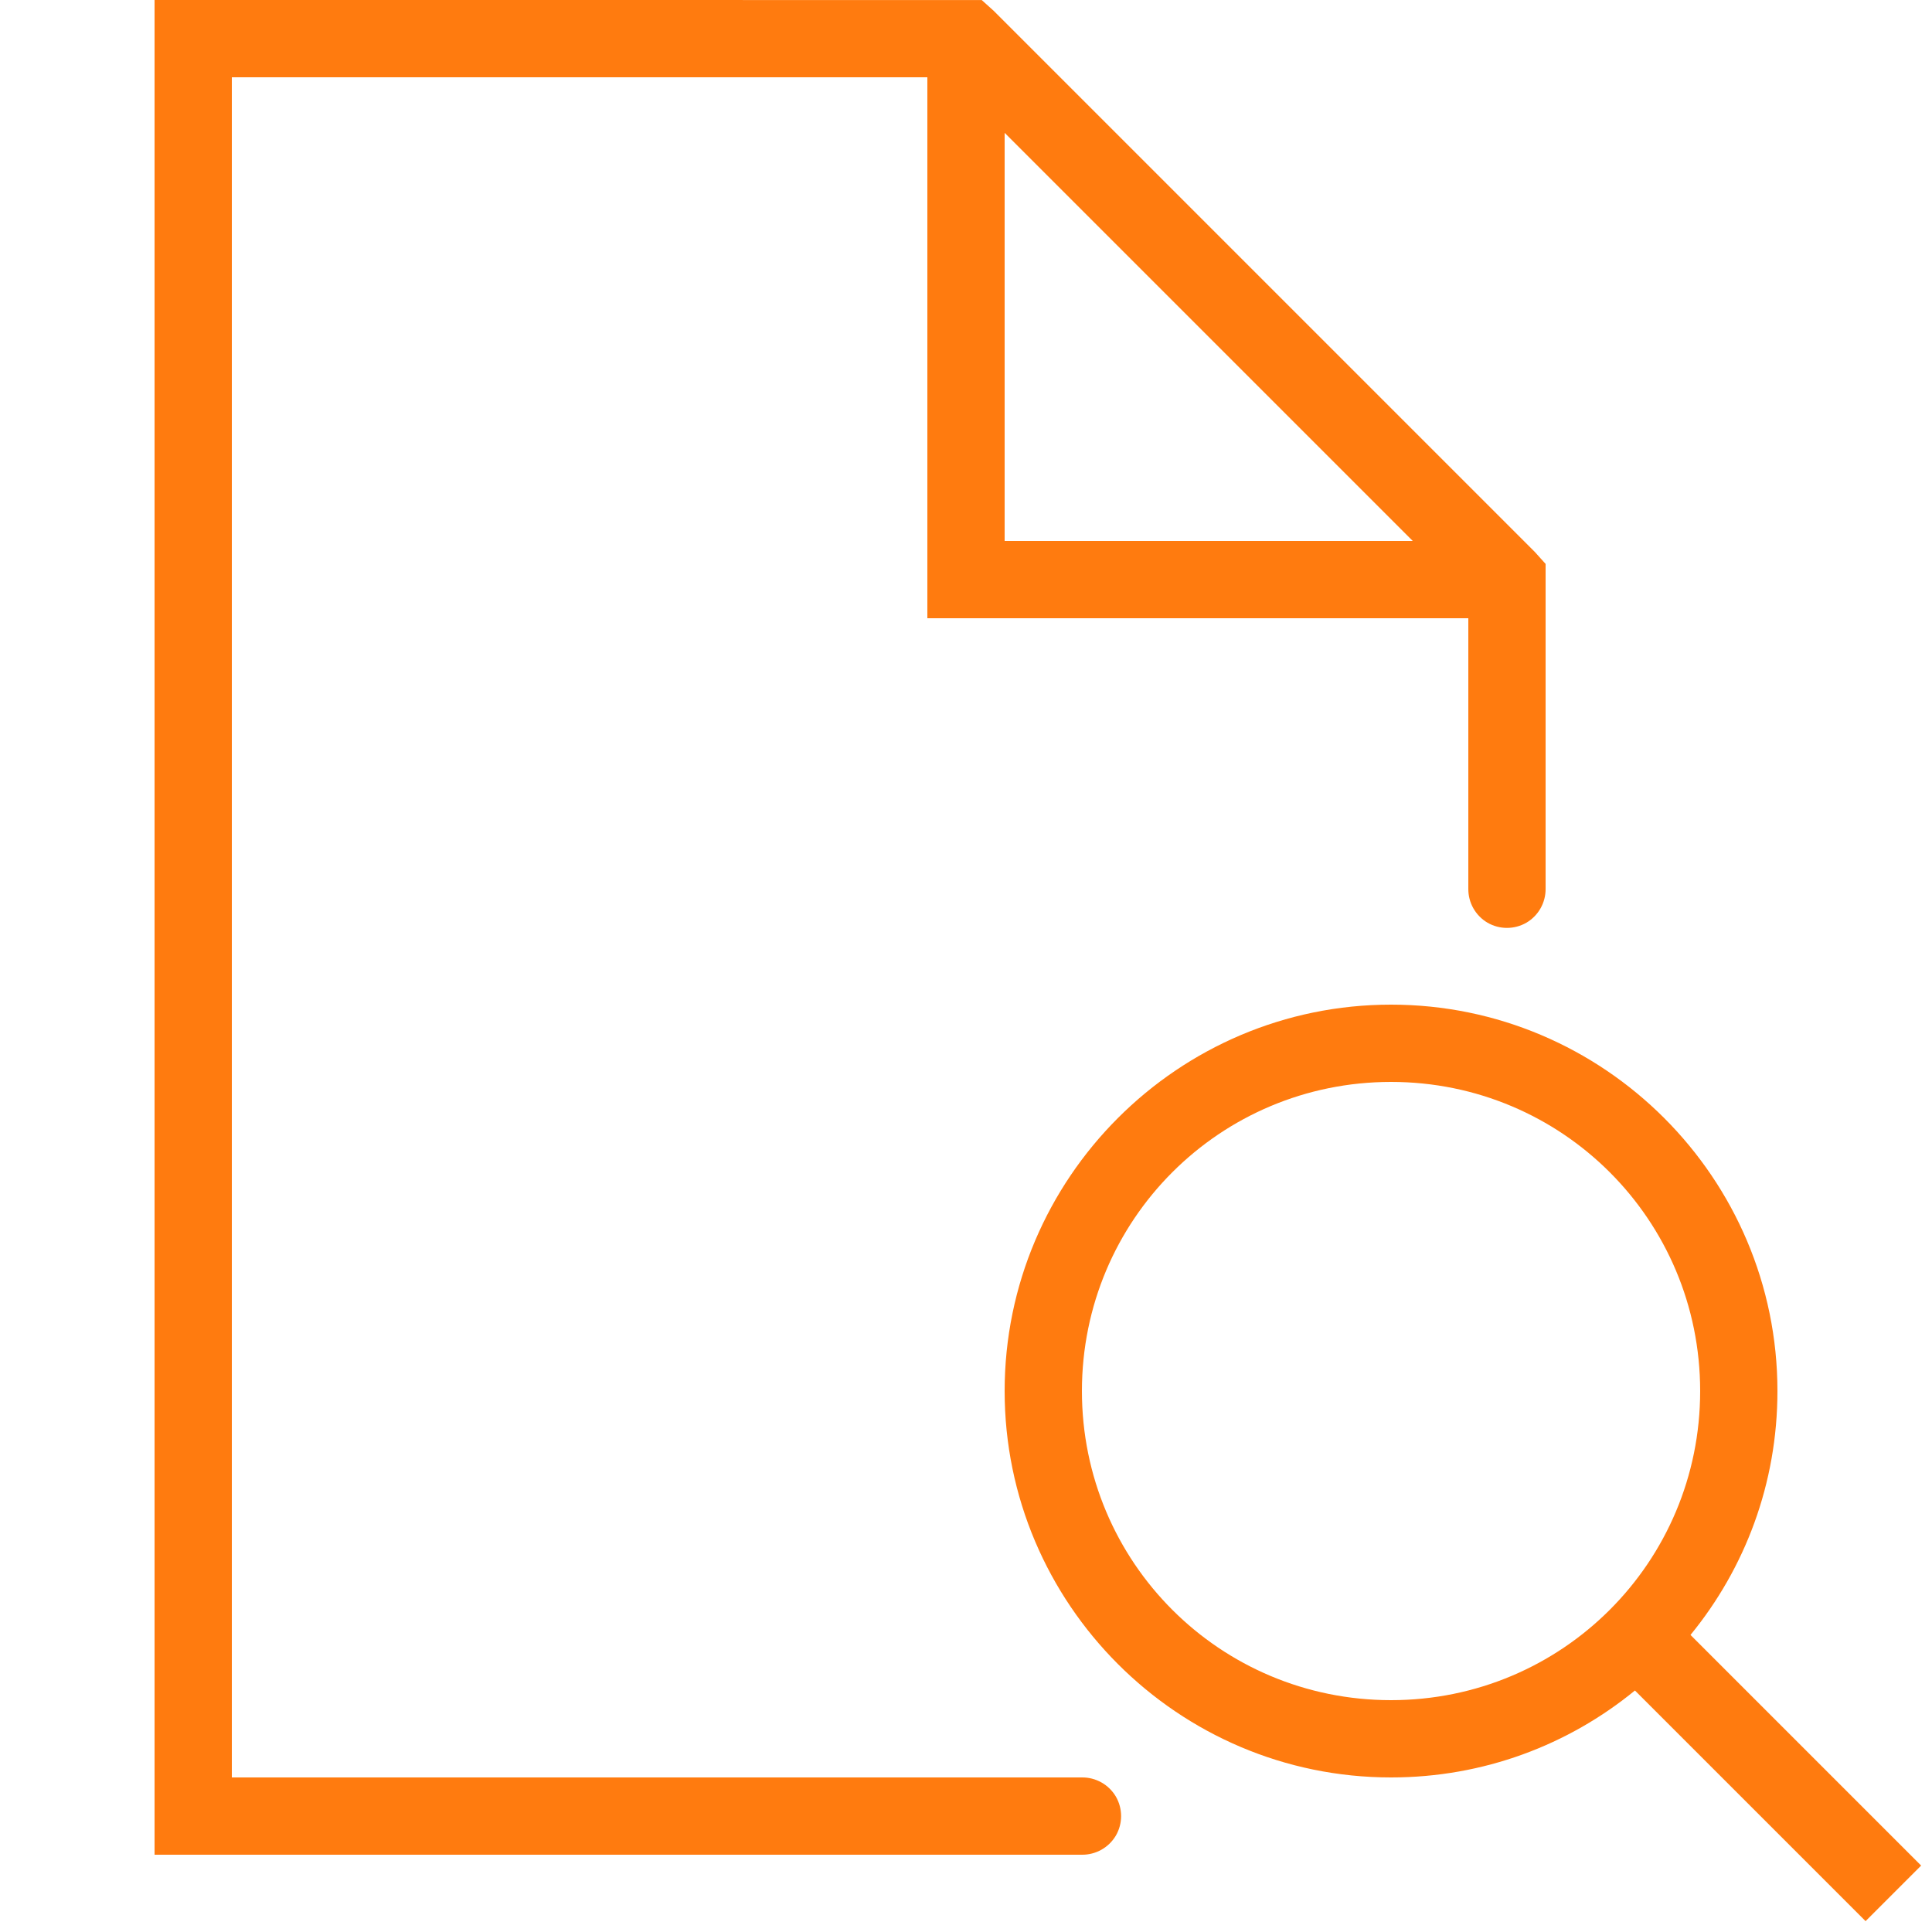 <svg xmlns="http://www.w3.org/2000/svg" xmlns:xlink="http://www.w3.org/1999/xlink" viewBox="0,0,256,256" width="64px" height="64px" fill-rule="nonzero"><g fill="#ff7b0f" fill-rule="nonzero" stroke="none" stroke-width="1" stroke-linecap="butt" stroke-linejoin="miter" stroke-miterlimit="10" stroke-dasharray="" stroke-dashoffset="0" font-family="none" font-weight="none" font-size="none" text-anchor="none" style="mix-blend-mode: normal"><g transform="scale(5.12,5.12)"><path d="M4,0v48h24c0.359,0.004 0.695,-0.184 0.879,-0.496c0.18,-0.312 0.18,-0.695 0,-1.008c-0.184,-0.312 -0.52,-0.5 -0.879,-0.496h-22v-44h18v14h14v7c-0.004,0.359 0.184,0.695 0.496,0.879c0.312,0.18 0.695,0.18 1.008,0c0.312,-0.184 0.5,-0.52 0.496,-0.879v-8.406l-0.281,-0.312l-14,-14l-0.312,-0.281zM26,3.438l10.562,10.562h-10.562zM36,26c-5.512,0 -10,4.488 -10,10c0,5.512 4.488,10 10,10c2.395,0 4.59,-0.84 6.312,-2.25l5.969,5.969l1.438,-1.438l-5.969,-5.969c1.41,-1.723 2.25,-3.918 2.25,-6.312c0,-5.512 -4.488,-10 -10,-10zM36,28c4.43,0 8,3.57 8,8c0,4.43 -3.57,8 -8,8c-4.43,0 -8,-3.57 -8,-8c0,-4.43 3.57,-8 8,-8z"></path></g></g></svg>